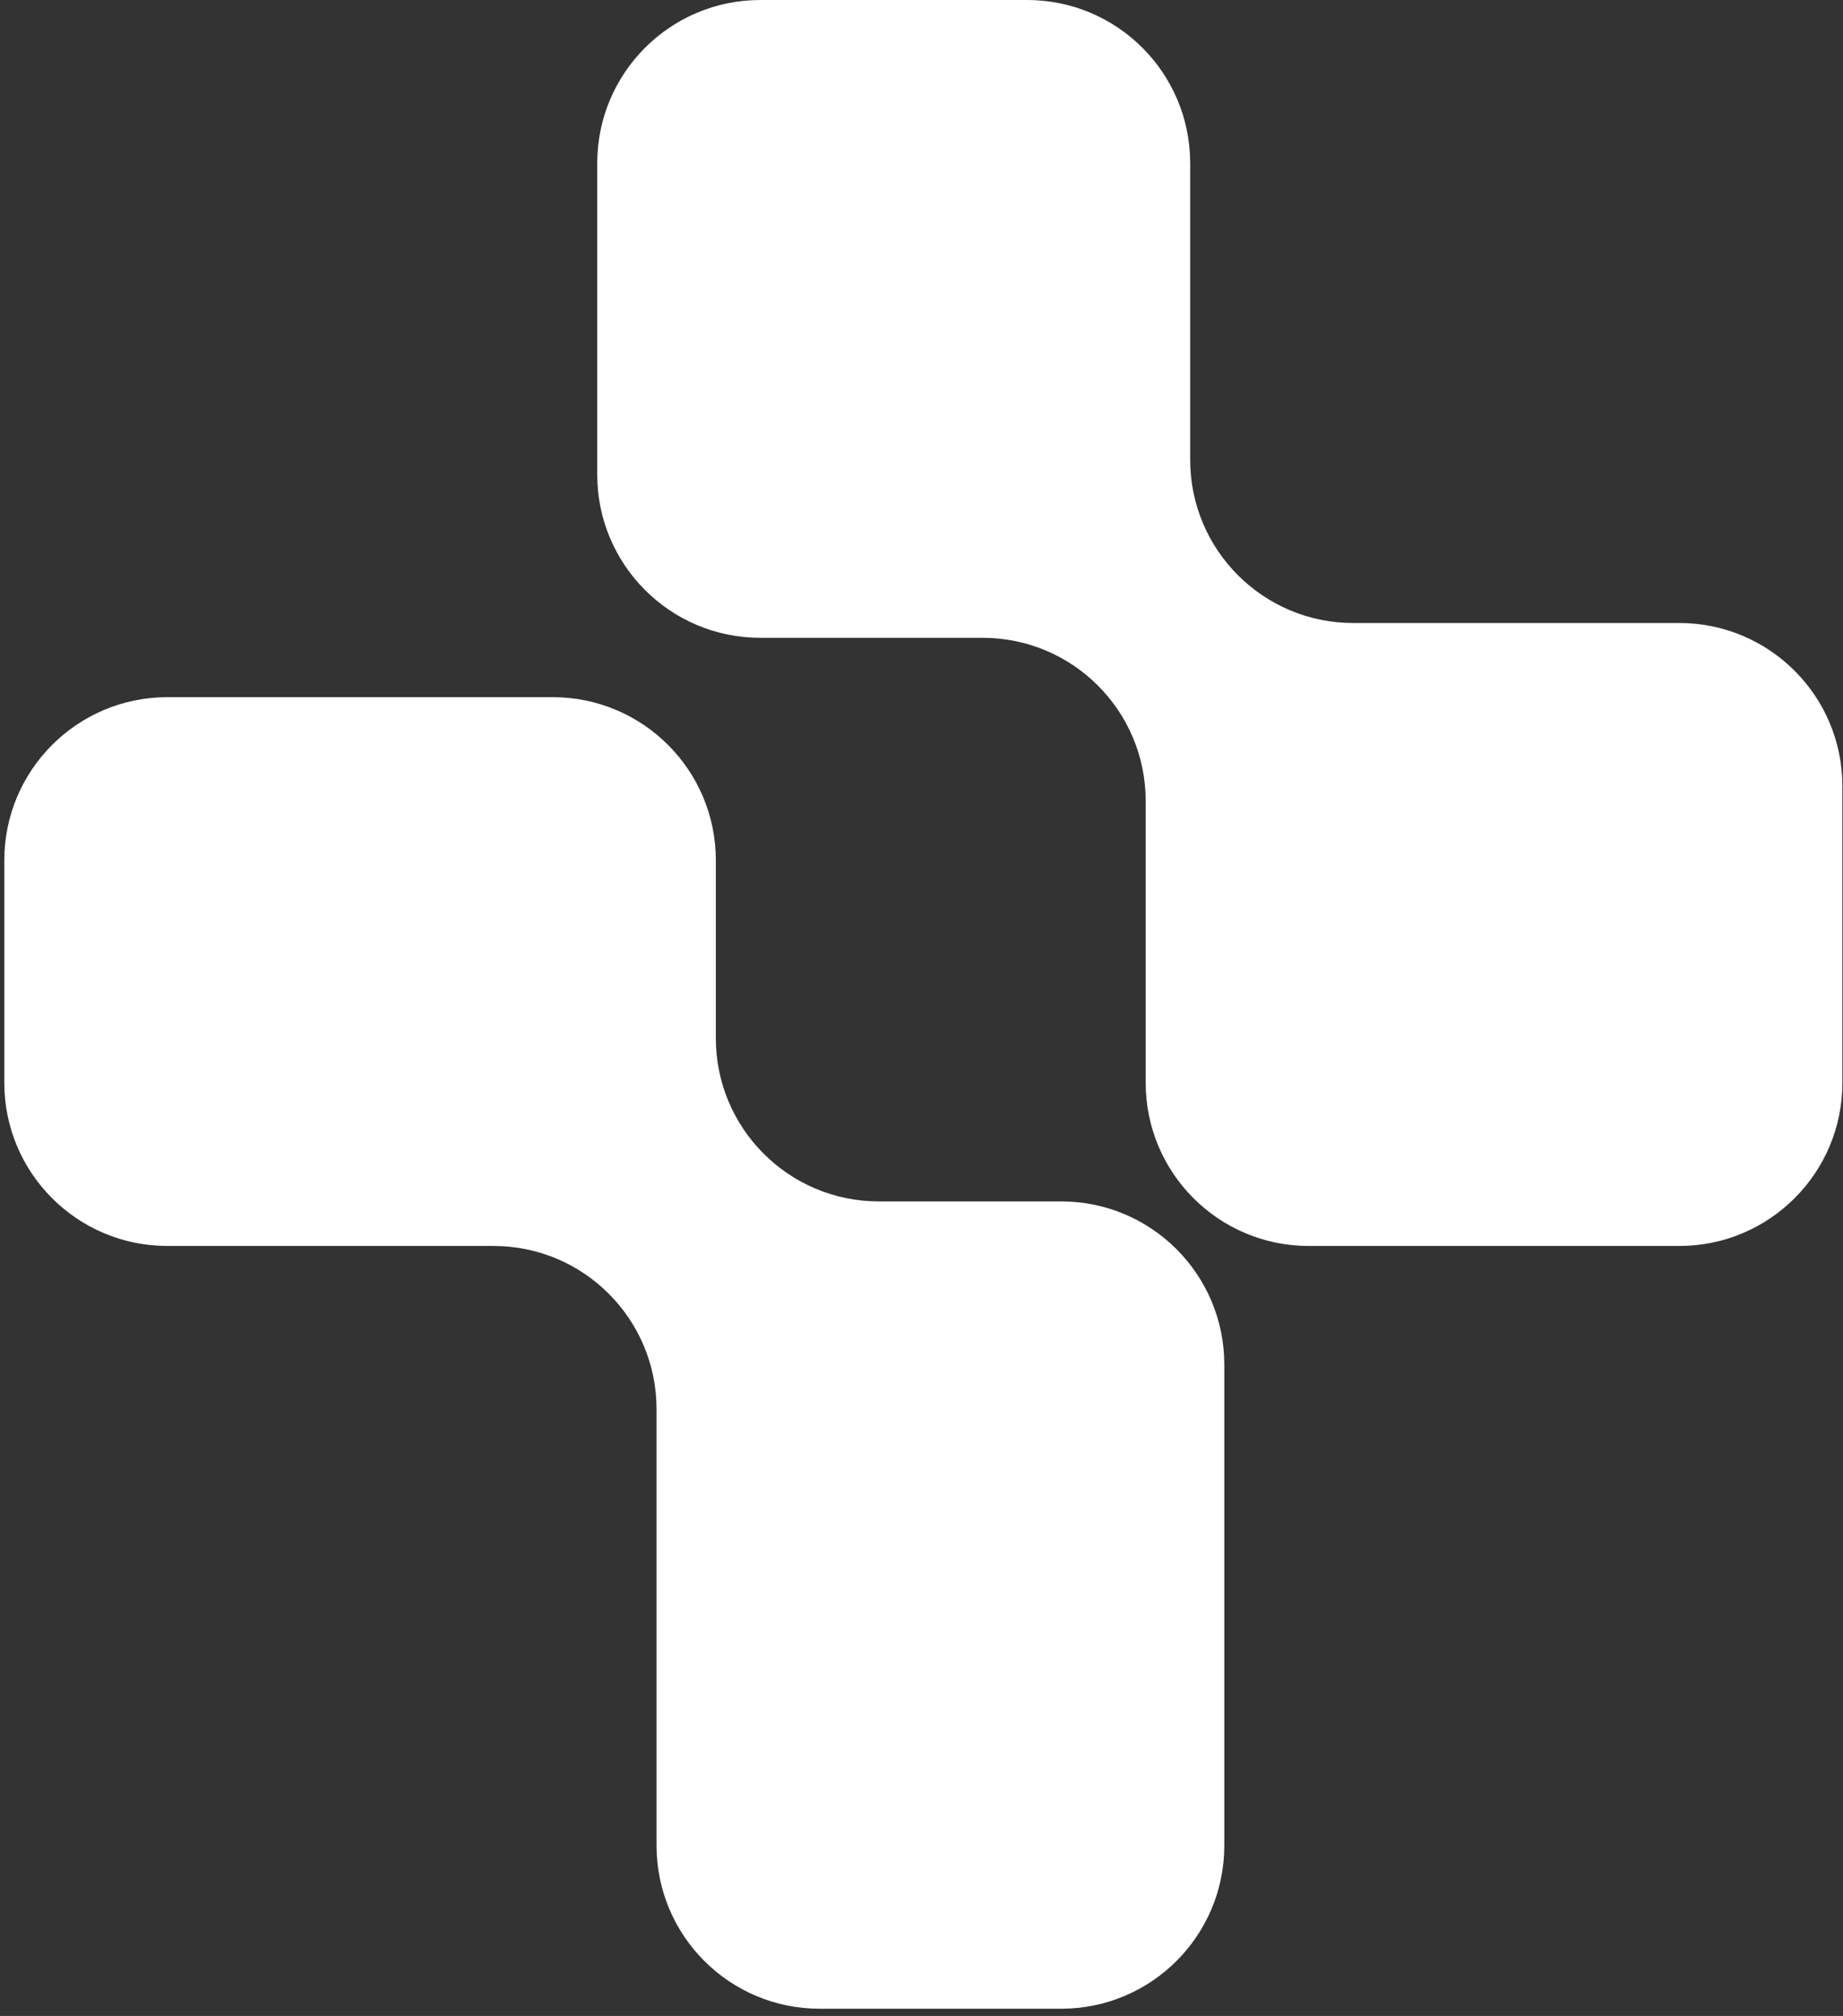 <svg width="161" height="176" viewBox="0 0 161 176" fill="none" xmlns="http://www.w3.org/2000/svg">
<rect x="0" y="0" width="161" height="176" fill="#333333" stroke="none"/>
<path d="M62.534 90.644C62.534 98.511 68.911 104.889 76.778 104.889H92.707C100.574 104.889 106.952 111.266 106.952 119.133V161.126C106.952 168.993 100.574 175.37 92.707 175.37H71.598C63.731 175.37 57.354 168.993 57.354 161.126L57.354 123.023C57.354 115.156 50.977 108.778 43.11 108.778H14.621C6.754 108.778 0.376 102.401 0.376 94.534L0.376 75.111C0.376 67.244 6.754 60.866 14.621 60.866L48.289 60.866C56.156 60.866 62.534 67.244 62.534 75.111L62.534 90.644Z" fill="white"/>
<path d="M103.971 40.146C103.971 48.013 110.349 54.391 118.215 54.391L146.703 54.391C154.569 54.391 160.947 60.768 160.947 68.635V94.534C160.947 102.401 154.569 108.778 146.703 108.778H114.33C106.463 108.778 100.085 102.401 100.085 94.534V69.927C100.085 62.06 93.708 55.683 85.841 55.683L66.419 55.683C58.552 55.683 52.174 49.305 52.174 41.438L52.174 14.244C52.174 6.377 58.552 0 66.419 0L89.727 0C97.594 0 103.971 6.377 103.971 14.244V40.146Z" fill="white"/>
</svg>
